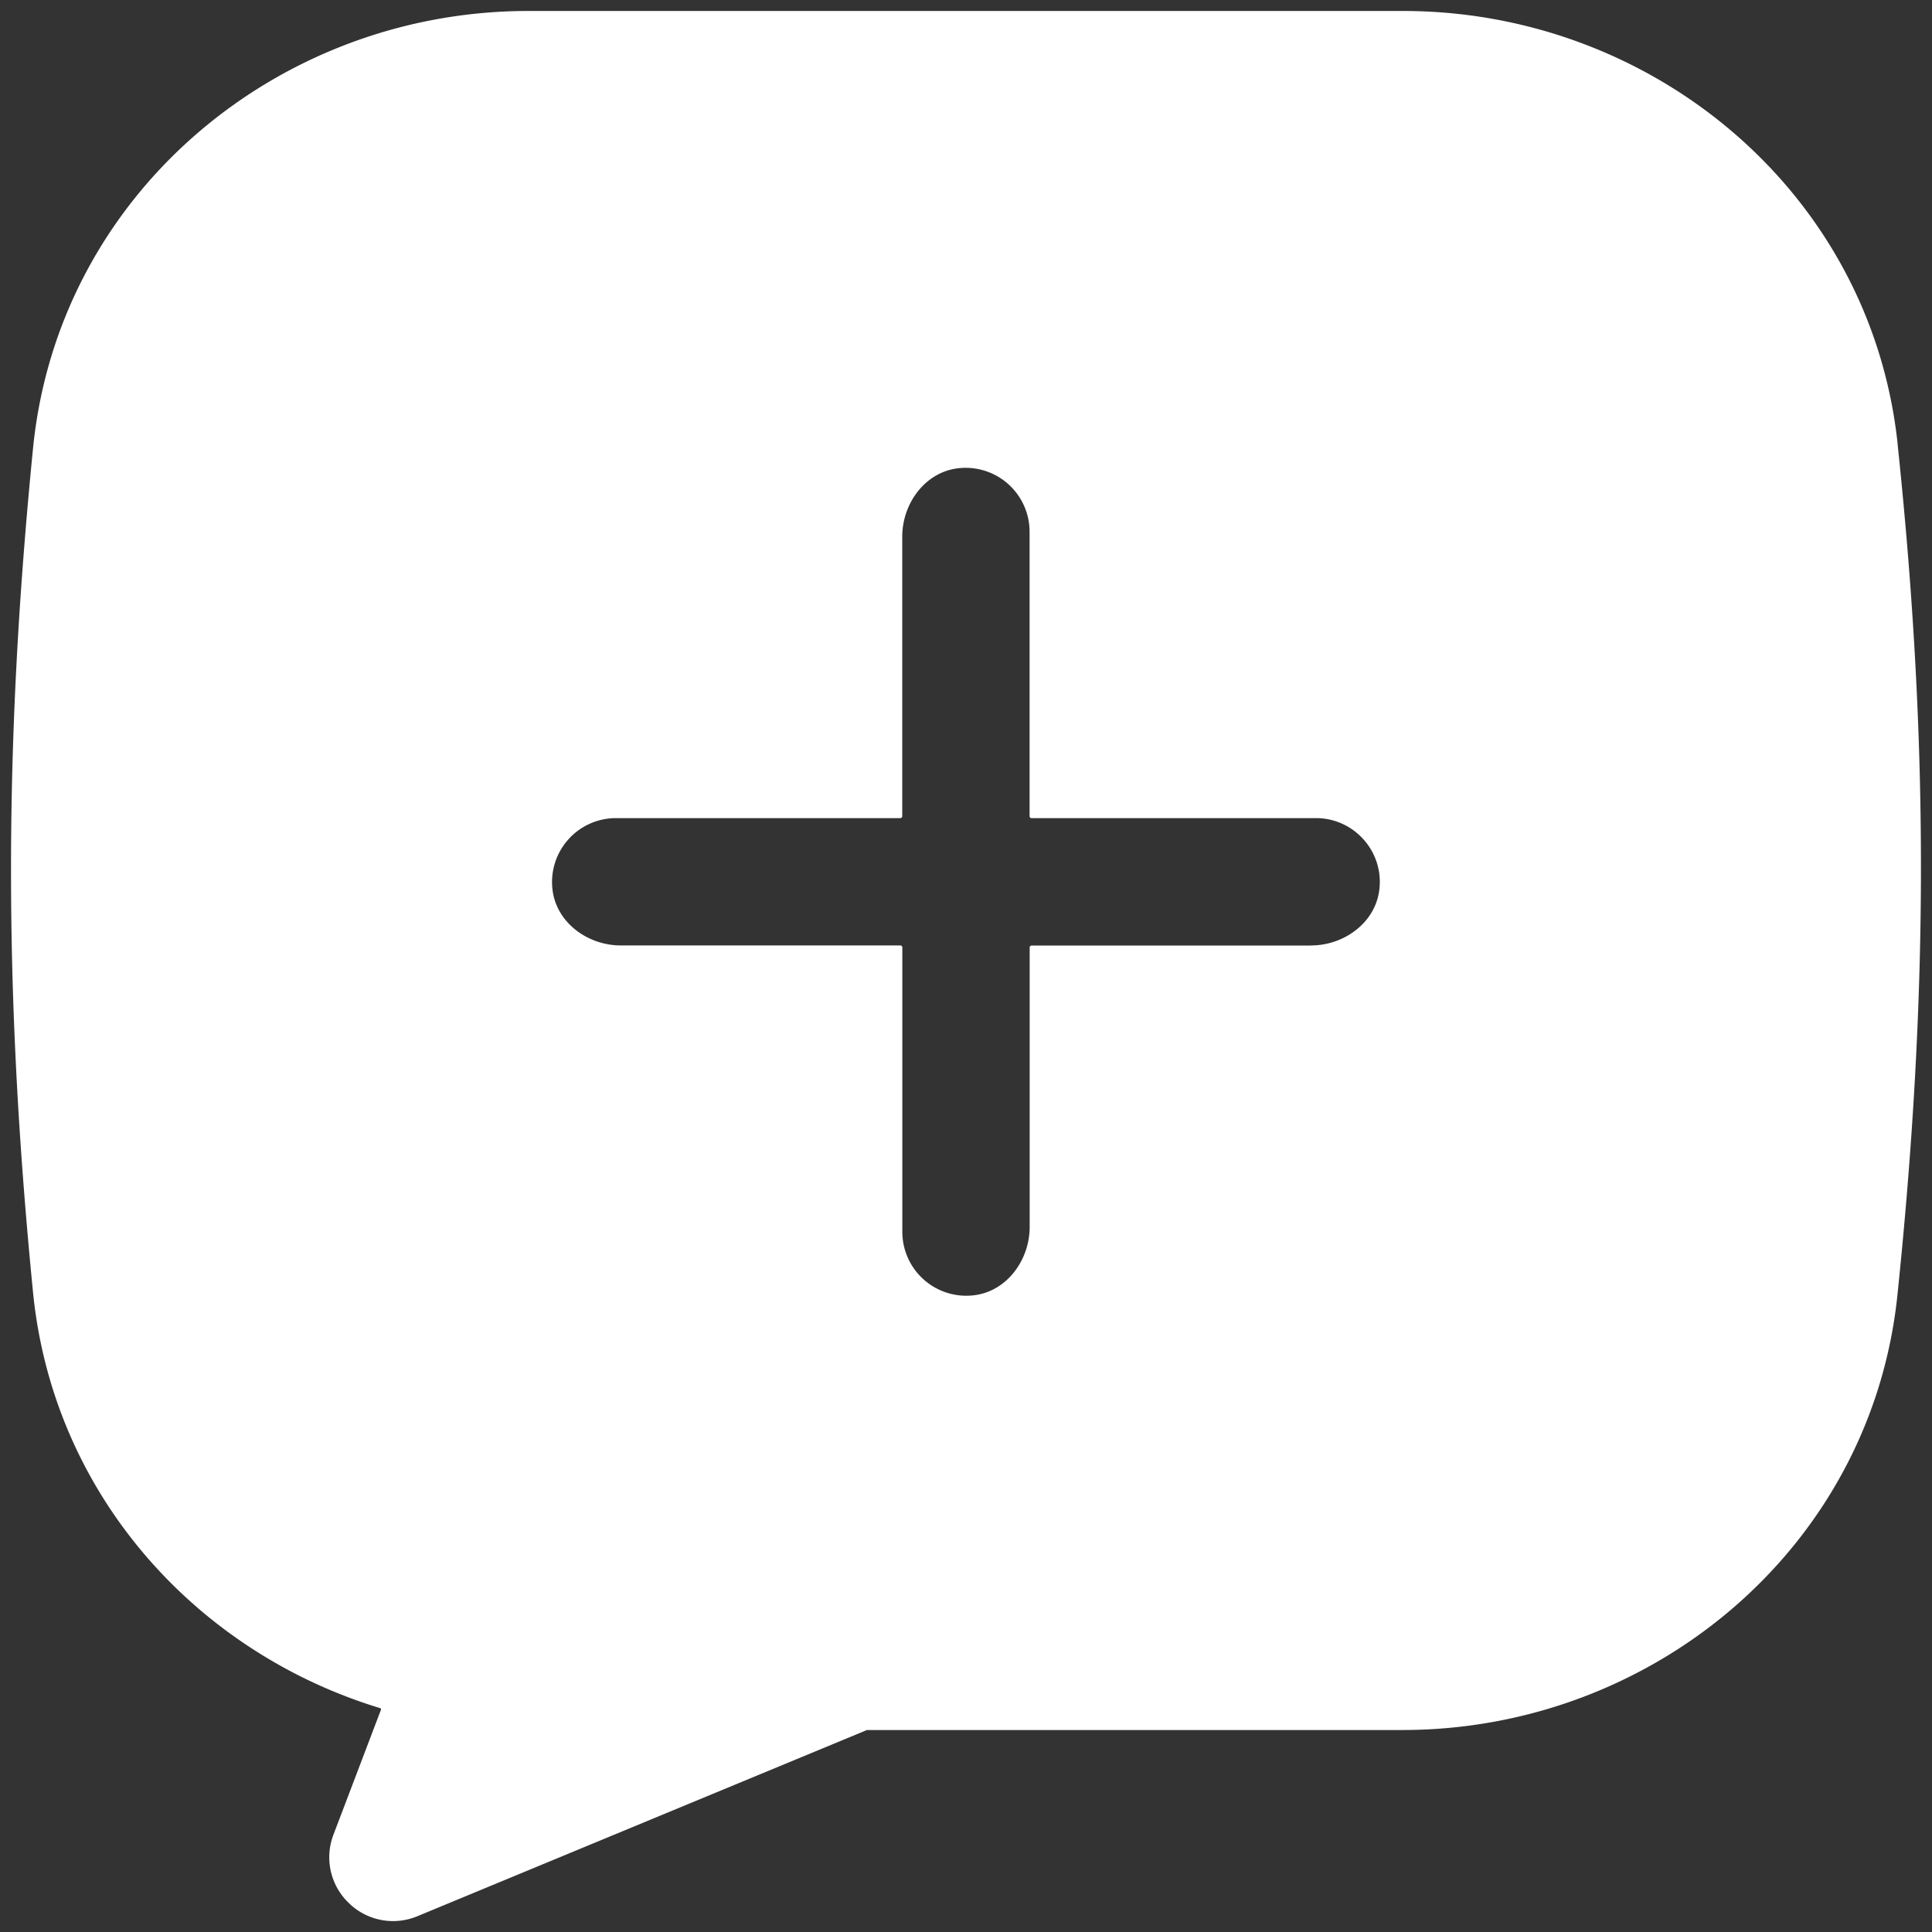 <svg xmlns="http://www.w3.org/2000/svg" width="22" height="22" fill="none" viewBox="0 0 22 22">
    <rect x="0" y="0" width="22" height="22" fill="#333333" stroke="none"/>
    <path fill="#fff" d="M21.61 5.067c-.3-2.879-2.794-4.942-5.633-4.942H6.016C3.159.125.662 2.213.376 5.107c-.334 3.375-.334 6.221 0 9.608.228 2.302 1.855 4.097 3.95 4.735.011 0 .015.014.011.022l-.54 1.42a.72.72 0 0 0 .174.777.72.72 0 0 0 .78.152L9.872 19.7h6.097c2.842 0 5.336-2.07 5.637-4.949.355-3.426.359-6.294.003-9.688zm-6.68 5.7h-3.187s-.018.007-.018.018v3.186c0 .37-.25.722-.616.776a.728.728 0 0 1-.834-.718v-3.245s-.007-.018-.018-.018H7.07c-.37 0-.722-.25-.776-.616a.728.728 0 0 1 .718-.834h3.244s.018-.007.018-.018V6.111c0-.37.25-.722.616-.776a.728.728 0 0 1 .834.718v3.245s.007.018.018.018h3.245c.434 0 .783.388.717.834-.054.366-.406.616-.775.616"/>
</svg>
